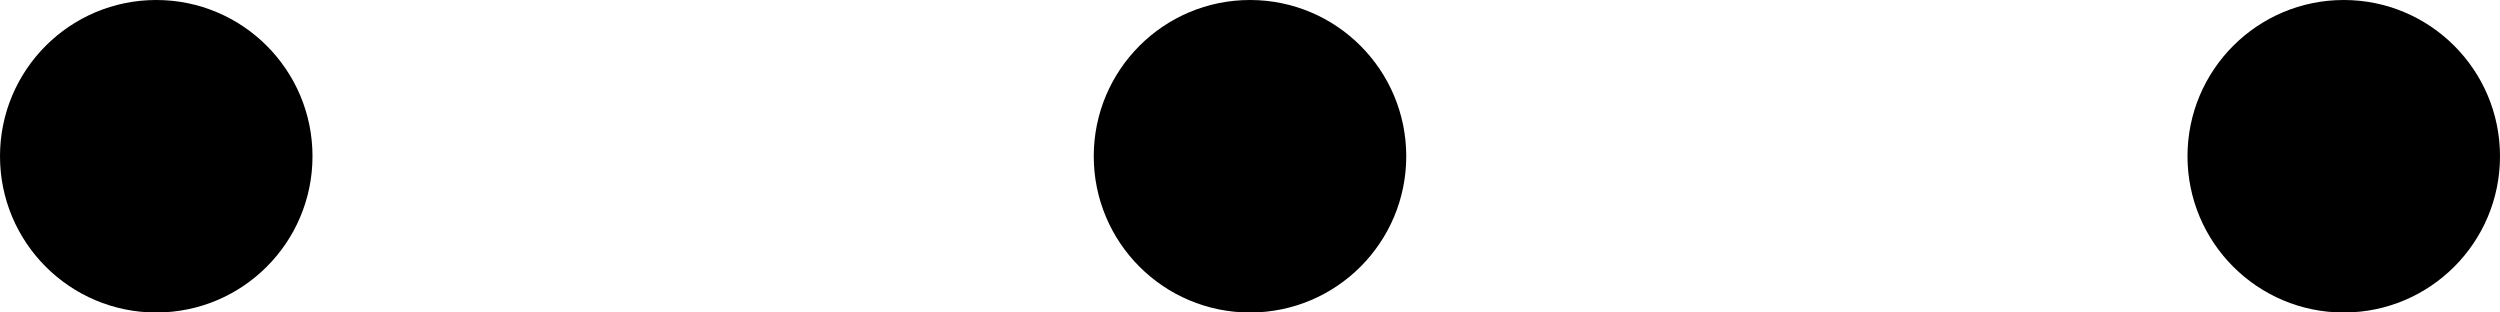 <svg xmlns="http://www.w3.org/2000/svg" width="32" height="4" viewBox="0 0 32 4">
  <g id="グループ_6307" data-name="グループ 6307" transform="translate(-667 -863)">
    <circle id="楕円形_15" data-name="楕円形 15" cx="2" cy="2" r="2" transform="translate(681 863)"/>
    <circle id="楕円形_48" data-name="楕円形 48" cx="2" cy="2" r="2" transform="translate(667 863)"/>
    <circle id="楕円形_49" data-name="楕円形 49" cx="2" cy="2" r="2" transform="translate(695 863)"/>
  </g>
</svg>
